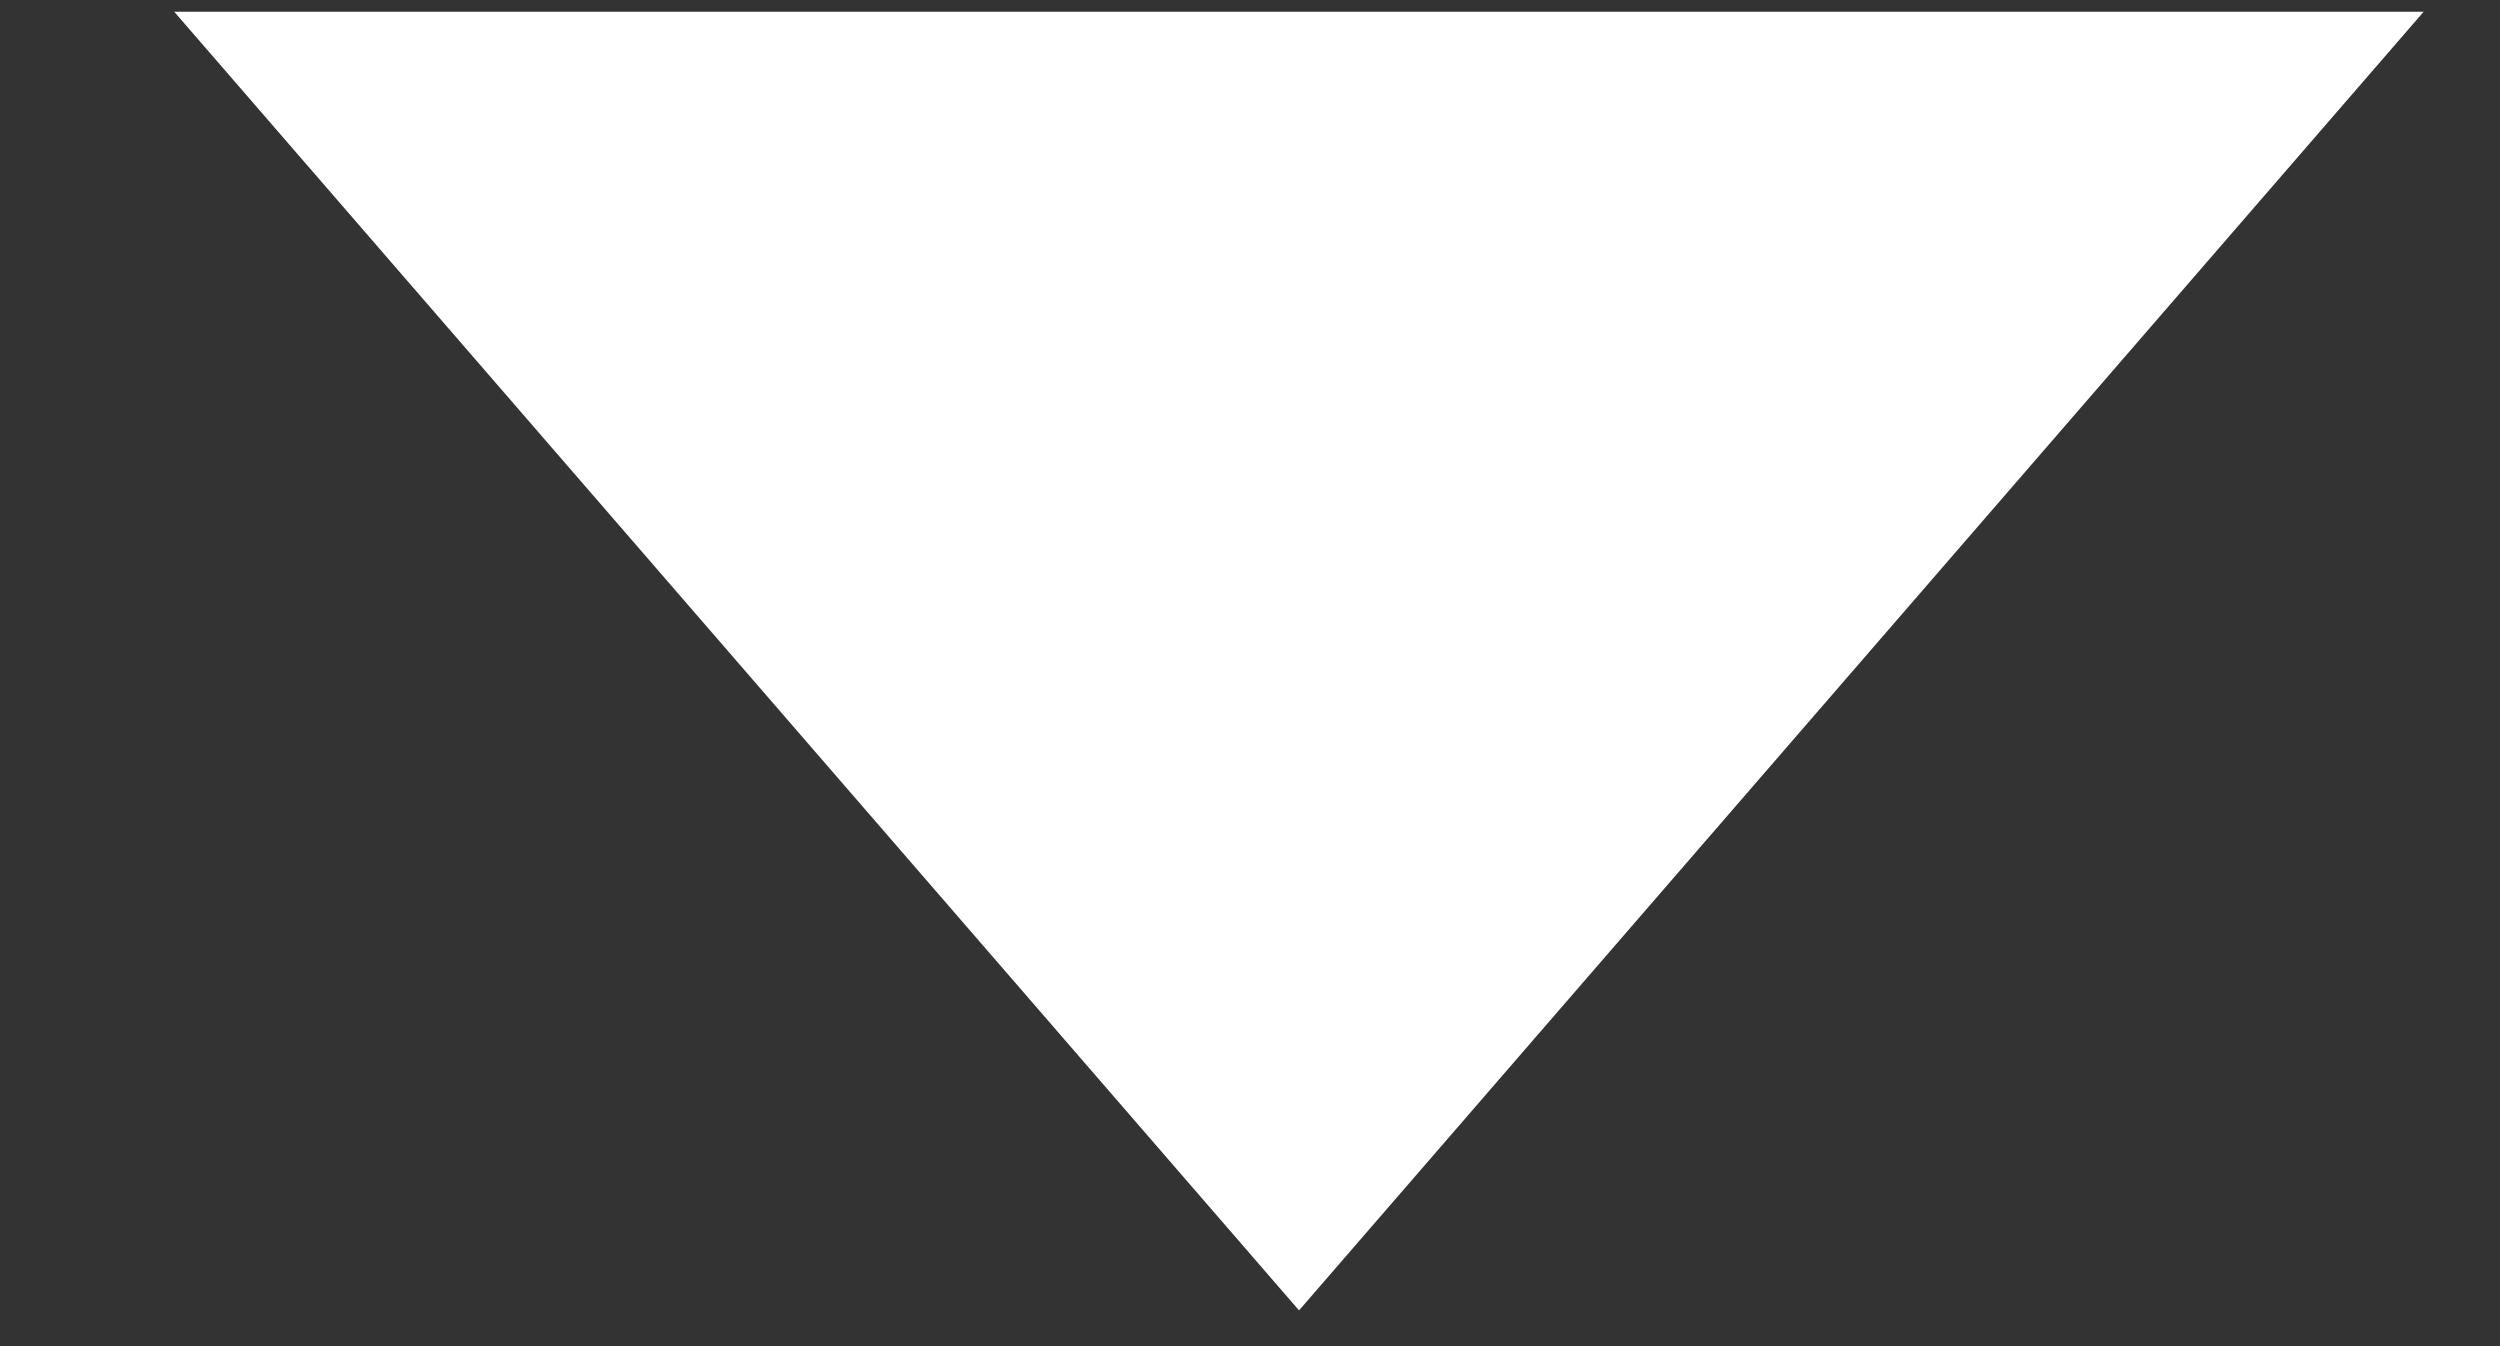 <svg width="13" height="7" viewBox="0 0 13 7" fill="none" xmlns="http://www.w3.org/2000/svg">
<rect x="0" y="0" width="13" height="7" fill="#333333" stroke="none"/>
<path id="Polygon 2" d="M6.755 6.814L0.906 0.061L12.603 0.061L6.755 6.814Z" fill="white"/>
</svg>
